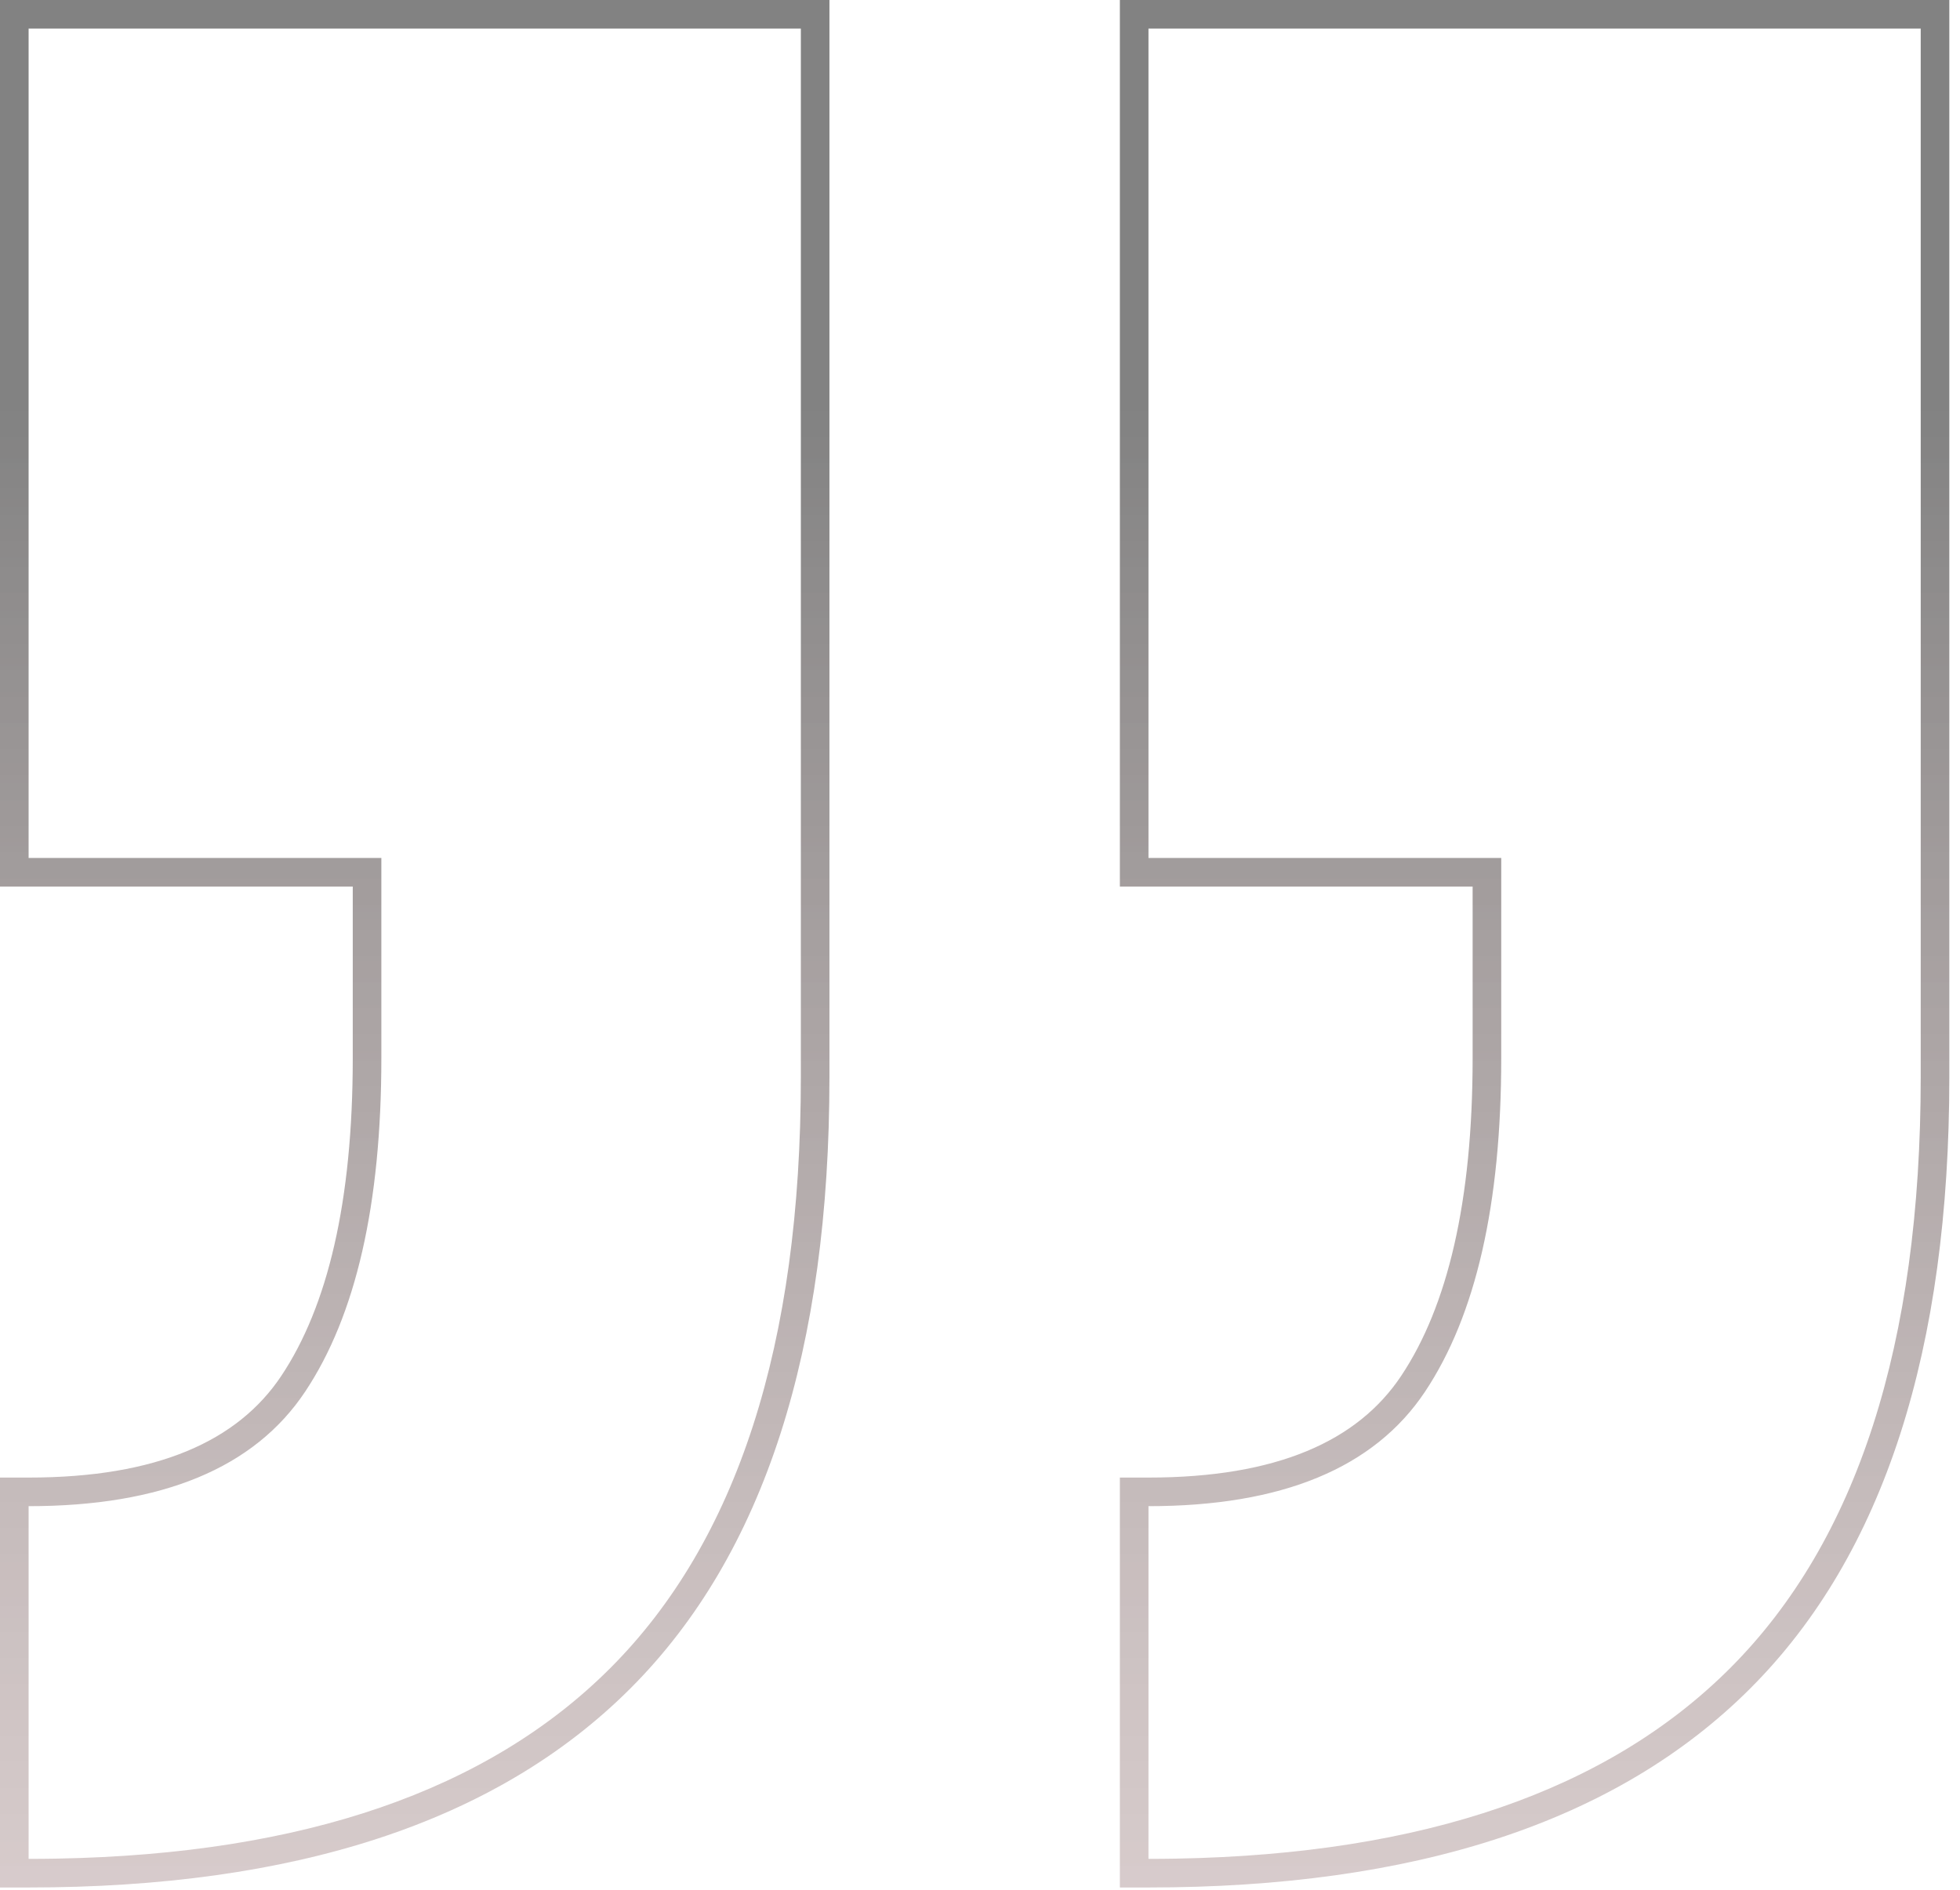 <svg xmlns="http://www.w3.org/2000/svg" width="141" height="136" viewBox="0 0 141 136" fill="none"><path opacity="0.5" fill-rule="evenodd" clip-rule="evenodd" d="M140.232 0V77.501C140.232 96.988 135.595 111.796 125.912 121.479C116.237 131.154 101.667 135.799 82.62 135.799H80.562V106.307H82.62C91.87 106.307 97.676 103.675 100.798 98.993C104.133 93.99 105.939 86.461 105.939 76.13V63.784H80.562V0H140.232ZM107.997 61.727V76.13C107.997 86.646 106.168 94.648 102.51 100.134C98.852 105.621 92.222 108.365 82.62 108.365V133.741C83.312 133.741 83.998 133.735 84.678 133.722C102.39 133.397 115.65 128.831 124.457 120.024C133.602 110.879 138.174 96.705 138.174 77.501V2.058H82.62V61.727H107.997Z" fill="url(#paint0_linear_1_42090)"></path><path opacity="0.5" fill-rule="evenodd" clip-rule="evenodd" d="M59.669 0V77.501C59.669 96.988 55.033 111.796 45.349 121.479C35.674 131.154 21.104 135.799 2.058 135.799H0V106.307H2.058C11.308 106.307 17.114 103.675 20.235 98.993C23.57 93.99 25.377 86.461 25.377 76.13V63.784H0V0H59.669ZM27.434 61.727V76.13C27.434 86.646 25.605 94.648 21.947 100.134C18.289 105.621 11.659 108.365 2.058 108.365V133.741C2.75 133.741 3.436 133.735 4.115 133.722C21.828 133.397 35.088 128.831 43.895 120.024C53.039 110.879 57.612 96.705 57.612 77.501V2.058H2.058V61.727H27.434Z" fill="url(#paint1_linear_1_42090)"></path><defs><linearGradient id="paint0_linear_1_42090" x1="70.275" y1="29.546" x2="70.274" y2="267.866" gradientUnits="userSpaceOnUse"><stop stop-color="#050505"></stop><stop offset="1" stop-color="#F29798" stop-opacity="0"></stop></linearGradient><linearGradient id="paint1_linear_1_42090" x1="70.273" y1="29.546" x2="70.272" y2="267.866" gradientUnits="userSpaceOnUse"><stop stop-color="#050505"></stop><stop offset="1" stop-color="#F29798" stop-opacity="0"></stop></linearGradient></defs></svg>